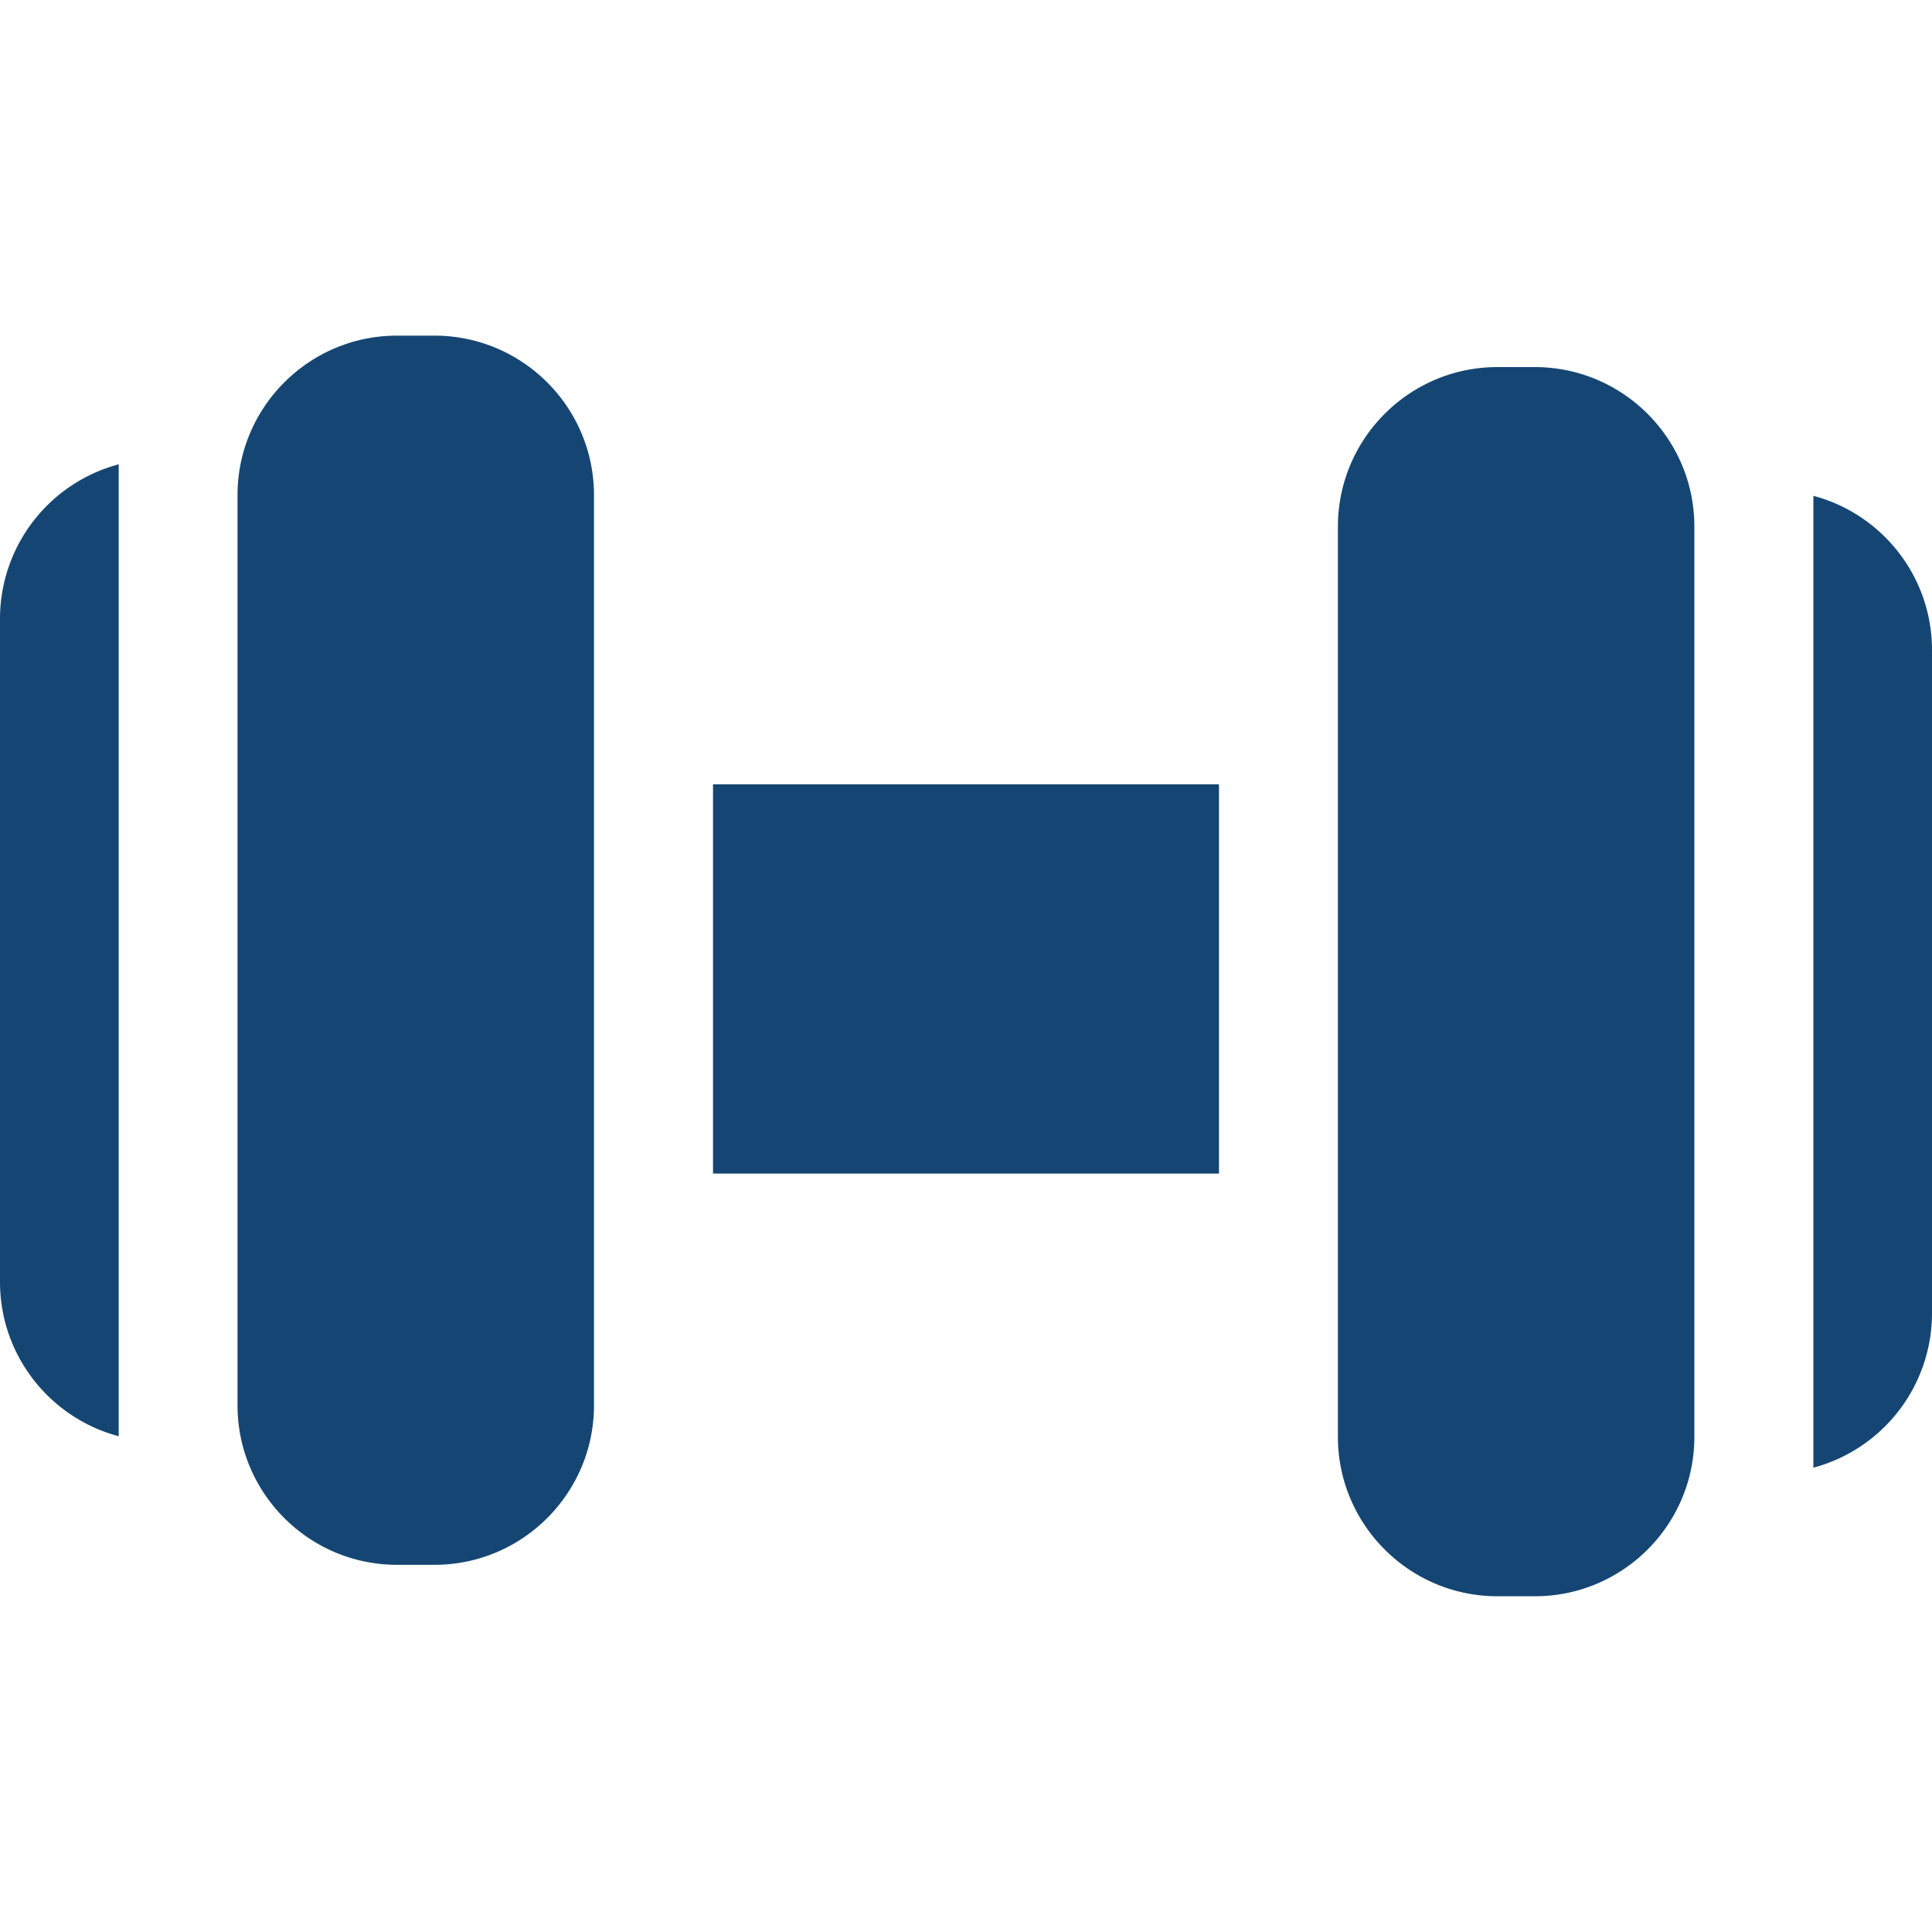 <svg width="18" height="18" fill="none" xmlns="http://www.w3.org/2000/svg"><path d="M16.895 4.62v9.054A1.49 1.49 0 0018 12.237v-6.18c0-.69-.47-1.27-1.107-1.438zM14.3 3.42h-.349c-.82 0-1.486.667-1.486 1.486v8.48c0 .82.667 1.486 1.486 1.486h.349c.82 0 1.486-.666 1.486-1.486v-8.48c0-.82-.667-1.486-1.486-1.486zm-2.943 3.887H6.643v3.627h4.714V7.307zM0 5.763v6.18c0 .689.47 1.27 1.106 1.438V4.326A1.49 1.49 0 000 5.763zm4.048-2.636h-.349c-.82 0-1.486.667-1.486 1.486v8.48c0 .82.667 1.486 1.486 1.486h.349c.82 0 1.486-.667 1.486-1.486v-8.48c0-.82-.667-1.486-1.486-1.486z" fill="#154673"/></svg>